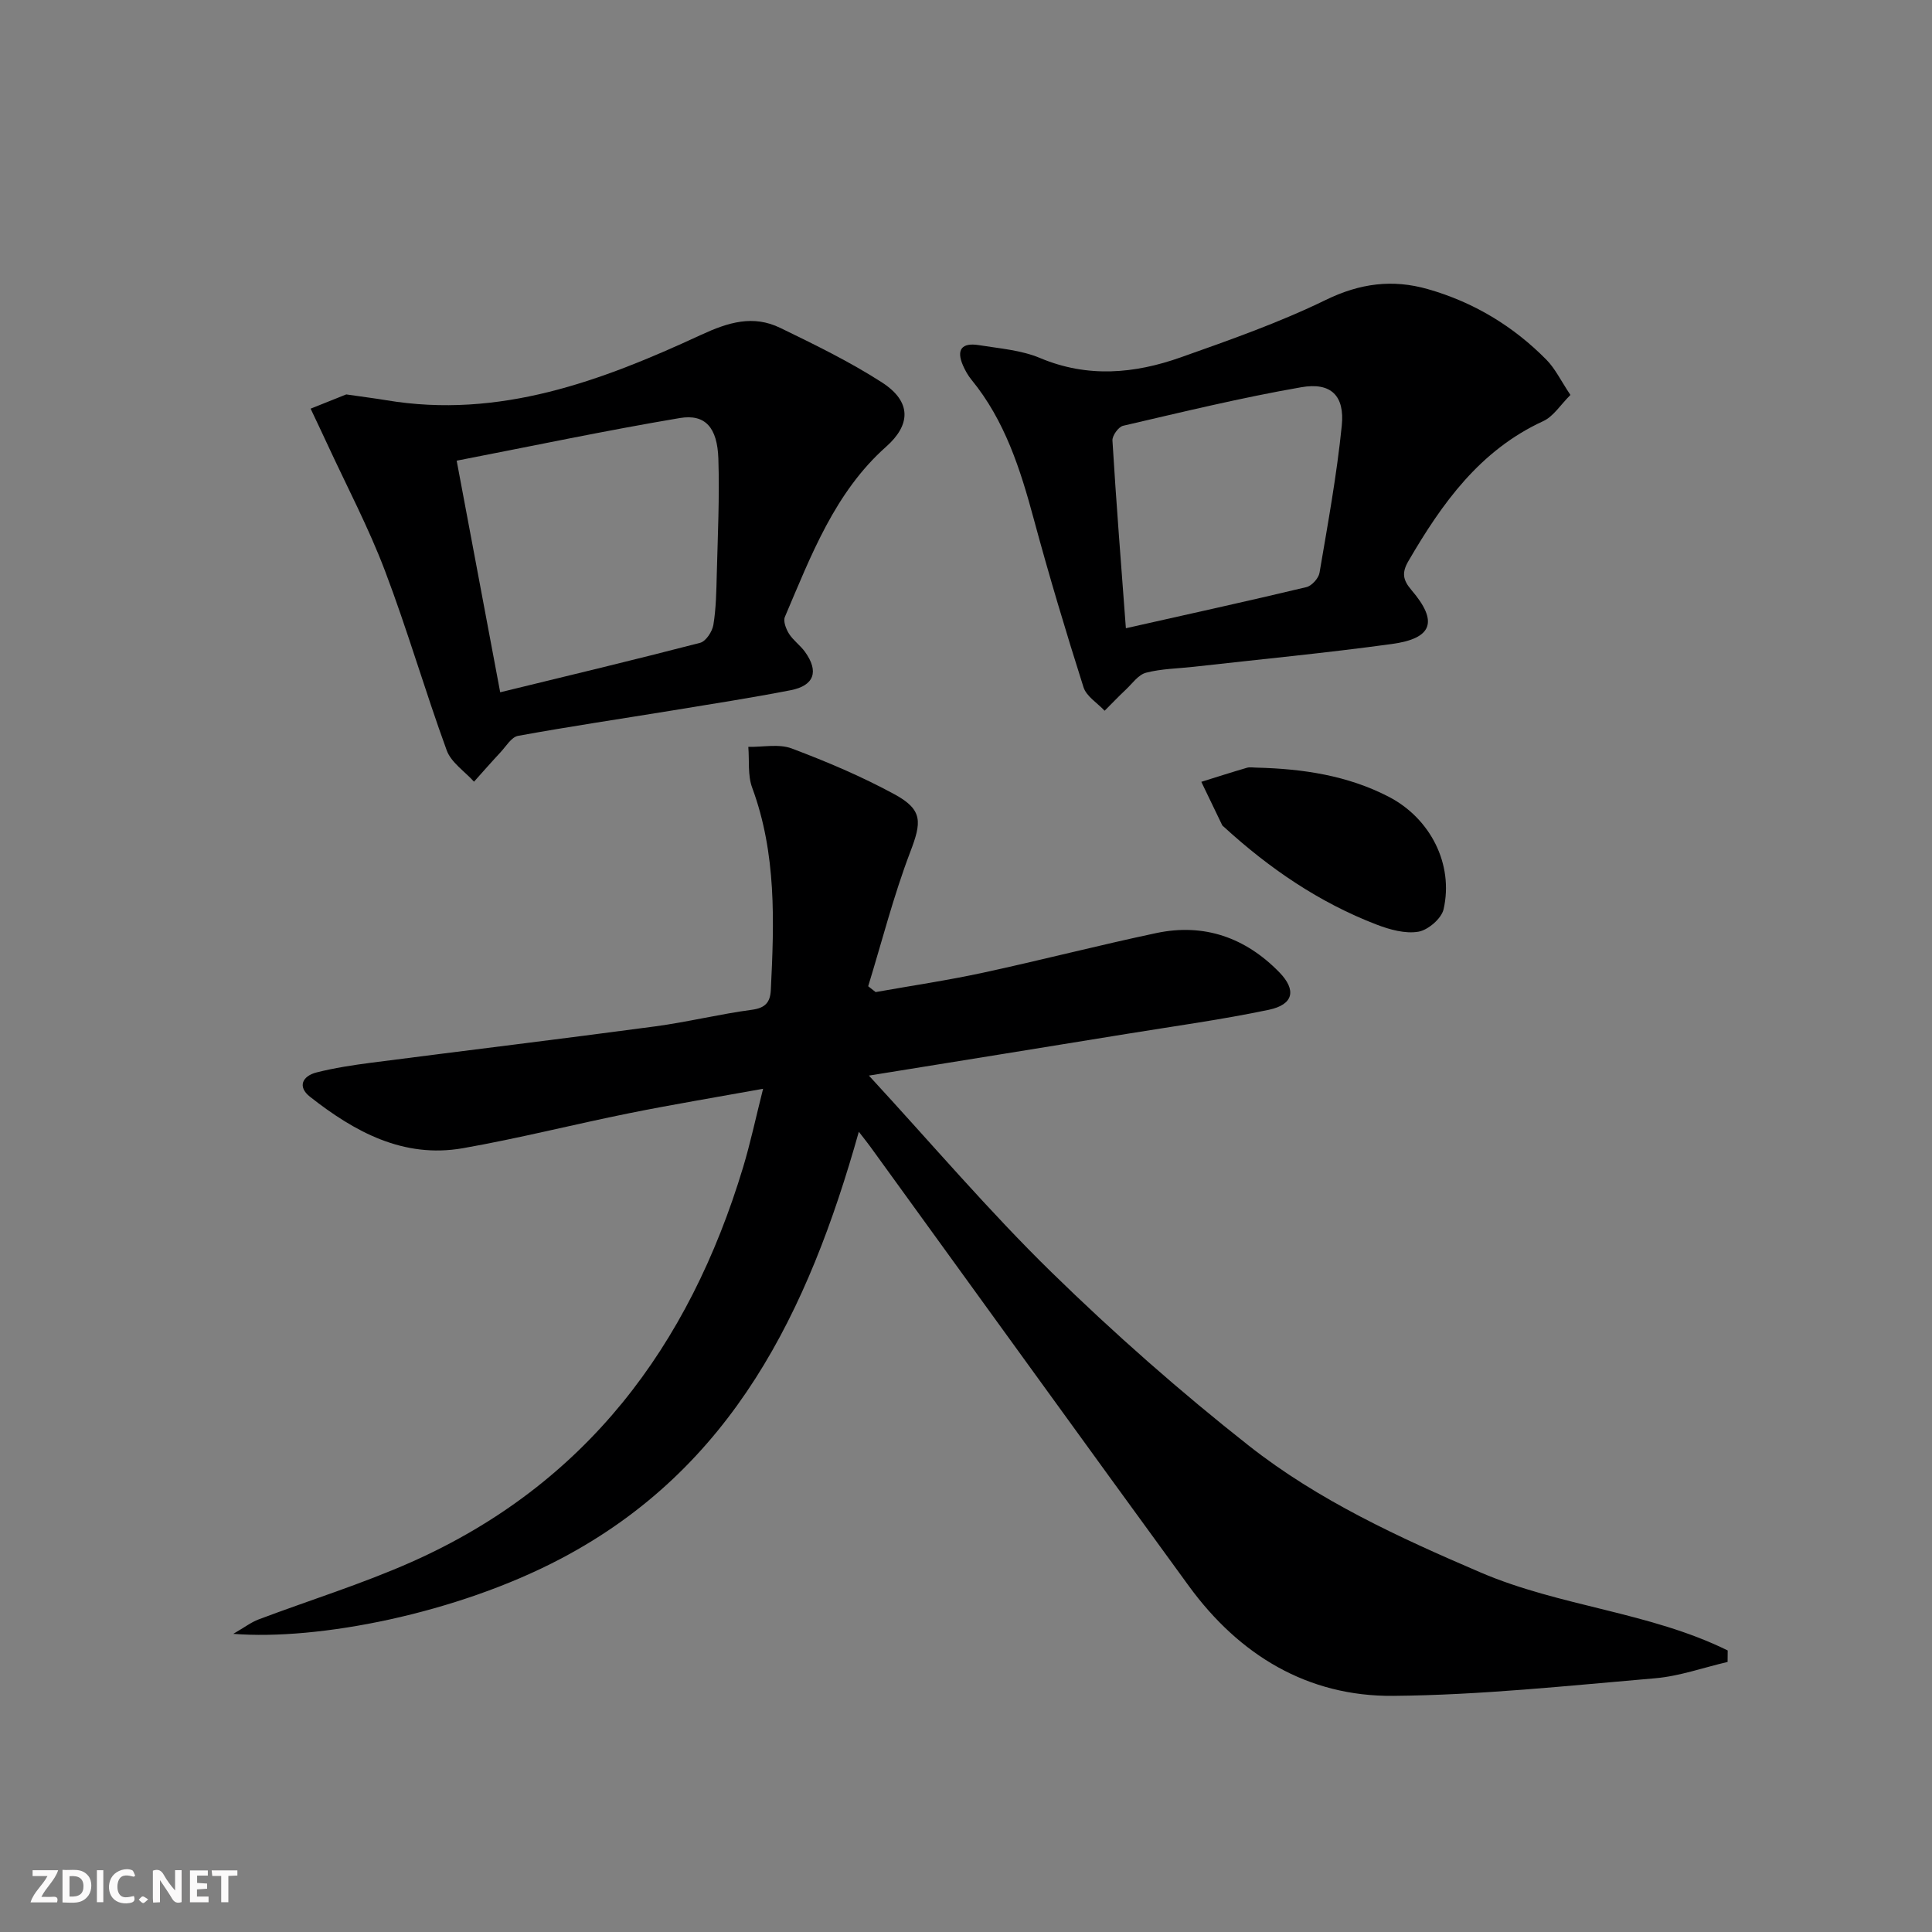 <svg enable-background="new 0 0 400 400" viewBox="0 0 400 400" xmlns="http://www.w3.org/2000/svg"><rect x="0" y="0" width="400" height="400" fill="#808080" stroke="none"/><g fill="#fbfafa"><path d="m37.59 393.81c-.92.31-1.52.05-2-.78-.7-1.2-1.52-2.34-2.47-3.78v4.59c-.55.03-.95.05-1.41.07-.03-.37-.06-.64-.06-.91 0-1.91 0-3.81 0-5.7 1.13-.41 1.77-.03 2.29.91.62 1.11 1.38 2.14 2.31 3.19v-4.2h1.35v6.61z"/><path d="m12.94 393.88v-6.75c1.9.19 3.93-.54 5.37 1.29.8 1.01.78 2.88.03 3.97-1.37 1.97-3.4 1.51-5.4 1.49m1.45-1.22c2.04.12 2.92-.58 2.89-2.21-.03-1.51-.98-2.19-2.89-2z"/><path d="m11.81 393.87h-5.49c.68-2.18 2.47-3.48 3.51-5.45h-3.08v-1.21h5.29c-.71 2.13-2.44 3.48-3.47 5.51.86 0 1.63.04 2.39-.01.79-.05 1.14.21.85 1.16"/><path d="m39.33 393.86v-6.61h3.7v1.07h-2.22v1.52c.68.04 1.34.09 2.07.13v1.07c-.72.05-1.38.09-2.1.14v1.48h2.4v1.19h-3.85z"/><path d="m27.71 388.56c-1.15-.3-2.46-.61-3.1.64-.37.73-.41 1.93-.06 2.67.63 1.35 1.99.93 3.17.68.35.94-.01 1.32-.93 1.46-1.62.25-3.05-.27-3.76-1.48-.73-1.25-.6-3.03.31-4.17.88-1.11 2.71-1.7 4-1.16.32.13.44.74.65 1.12-.1.08-.19.16-.28.24"/><path d="m49.15 387.24v1.07c-.59.02-1.17.05-1.87.08v5.44h-1.48v-5.44h-1.85c-.05-.4-.08-.73-.13-1.15z"/><path d="m20.06 387.21h1.33v6.62h-1.33z"/><path d="m30.68 393.25c-.49.38-.8.79-1.05.76-.32-.05-.6-.45-.9-.7.26-.24.51-.64.8-.67.29-.04.62.3 1.15.61"/></g><path d="m177.81 234.32c-10.48 37.25-26.15 69.65-61.64 88.36-21.67 11.43-50.3 16.99-67.87 15.59 2.4-1.39 3.73-2.42 5.23-2.98 10.57-3.99 21.42-7.34 31.72-11.92 36.04-16.03 57.41-44.64 68.59-81.66 1.52-5.03 2.61-10.19 4.15-16.29-9.79 1.77-18.74 3.25-27.62 5.04-11.54 2.32-22.98 5.24-34.57 7.27-12.27 2.14-22.38-3.39-31.62-10.66-2.65-2.08-1.57-4.3 1.38-5.04 3.69-.93 7.48-1.51 11.26-2 19.58-2.53 39.19-4.9 58.76-7.52 6.74-.9 13.37-2.55 20.11-3.45 2.79-.37 3.77-1.58 3.9-4.07.7-14.15 1.19-28.25-3.86-41.91-.95-2.57-.56-5.62-.8-8.45 3.02.06 6.34-.67 9.01.34 7.27 2.74 14.5 5.8 21.31 9.51 5.88 3.21 5.55 5.78 3.2 11.93-3.45 9.05-5.85 18.5-8.7 27.78.51.4 1.03.8 1.54 1.21 7.41-1.32 14.87-2.42 22.23-4.01 11.99-2.59 23.88-5.67 35.88-8.21 9.89-2.09 18.45.93 25.46 8.11 3.6 3.69 2.97 6.7-2.18 7.78-9.73 2.04-19.61 3.39-29.44 4.99-17.19 2.8-34.38 5.57-53.34 8.63 13.08 14.19 24.85 28.06 37.81 40.72 12.95 12.65 26.61 24.69 40.83 35.89 14.42 11.36 31.14 19.03 48.02 26.27 16.5 7.07 34.98 8.17 51.14 16.14-.01.79-.02 1.58-.02 2.38-5.01 1.16-9.96 2.95-15.03 3.38-18.04 1.54-36.1 3.48-54.18 3.64-17.74.16-31.9-8.44-42.33-22.74-22.05-30.25-43.95-60.61-65.92-90.92-.57-.8-1.2-1.56-2.41-3.13z" fill="#000001"/><path d="m325.14 81.77c-2.06 2.05-3.52 4.45-5.63 5.42-13.13 6.04-20.95 17.02-27.9 28.95-1.4 2.4-1.21 3.89.63 6.04 5.55 6.49 4.37 10-4.06 11.15-13.64 1.87-27.36 3.18-41.04 4.72-3.3.37-6.69.4-9.87 1.23-1.59.41-2.84 2.24-4.18 3.5-1.5 1.41-2.93 2.91-4.39 4.37-1.5-1.61-3.77-2.97-4.37-4.86-3.66-11.53-7.14-23.13-10.29-34.8-2.79-10.34-5.98-20.4-12.9-28.86-.73-.89-1.32-1.94-1.78-3-1.39-3.23-.26-4.75 3.33-4.17 4.25.69 8.73 1.02 12.63 2.66 9.86 4.15 19.57 3.26 29.16-.14 10.14-3.59 20.36-7.18 30-11.88 7.08-3.45 13.82-4.33 21.14-2.24 9.47 2.7 17.68 7.65 24.57 14.64 1.8 1.83 2.95 4.28 4.95 7.27zm-92.04 48.3c12.88-2.9 25.15-5.59 37.37-8.51 1.11-.26 2.52-1.82 2.72-2.96 1.72-10.13 3.58-20.26 4.61-30.48.63-6.2-2.24-9.02-8.37-7.95-12.39 2.15-24.64 5.14-36.9 7.98-.96.22-2.28 2.06-2.21 3.06.77 12.74 1.78 25.46 2.78 38.86z" fill="#000001"/><path d="m71.69 81.66c3.67.53 5.98.82 8.27 1.2 23.44 3.93 44.56-3.98 65.12-13.5 5.75-2.66 10.84-4.2 16.47-1.47 7.15 3.47 14.35 6.98 21.01 11.26 6.36 4.09 5.88 8.92.92 13.32-10.63 9.43-15.57 22.57-20.98 35.26-.38.9.24 2.5.86 3.49.88 1.38 2.33 2.39 3.3 3.73 2.92 4.06 1.94 6.99-2.95 7.95-8.13 1.58-16.32 2.85-24.49 4.19-10.65 1.74-21.34 3.32-31.96 5.26-1.38.25-2.5 2.19-3.65 3.42-1.86 1.99-3.65 4.04-5.47 6.07-1.93-2.14-4.73-3.97-5.65-6.48-4.5-12.32-8.14-24.96-12.8-37.22-3.39-8.93-7.88-17.45-11.9-26.14-1.14-2.47-2.32-4.93-3.48-7.39 2.81-1.12 5.62-2.25 7.38-2.95zm31.87 61.67c14.1-3.44 27.78-6.71 41.39-10.24 1.2-.31 2.52-2.33 2.75-3.73.56-3.42.61-6.94.7-10.43.2-7.99.59-15.98.33-23.96-.21-6.45-2.71-9.3-7.97-8.42-15.29 2.57-30.48 5.78-46.21 8.83 3.09 16.43 5.99 31.85 9.01 47.95z" fill="#000001"/><path d="m260.18 158.93c9.51.24 18.79 1.6 27.36 6.04 8.59 4.46 13.46 13.94 11.34 23.28-.44 1.93-3.22 4.31-5.22 4.65-2.73.46-5.92-.43-8.64-1.47-11.91-4.57-22.27-11.67-31.64-20.25-.12-.11-.28-.21-.35-.36-1.44-2.98-2.87-5.97-4.31-8.95 3.15-.98 6.3-2 9.47-2.92.62-.17 1.33-.02 1.99-.02z" fill="#000001"/></svg>
